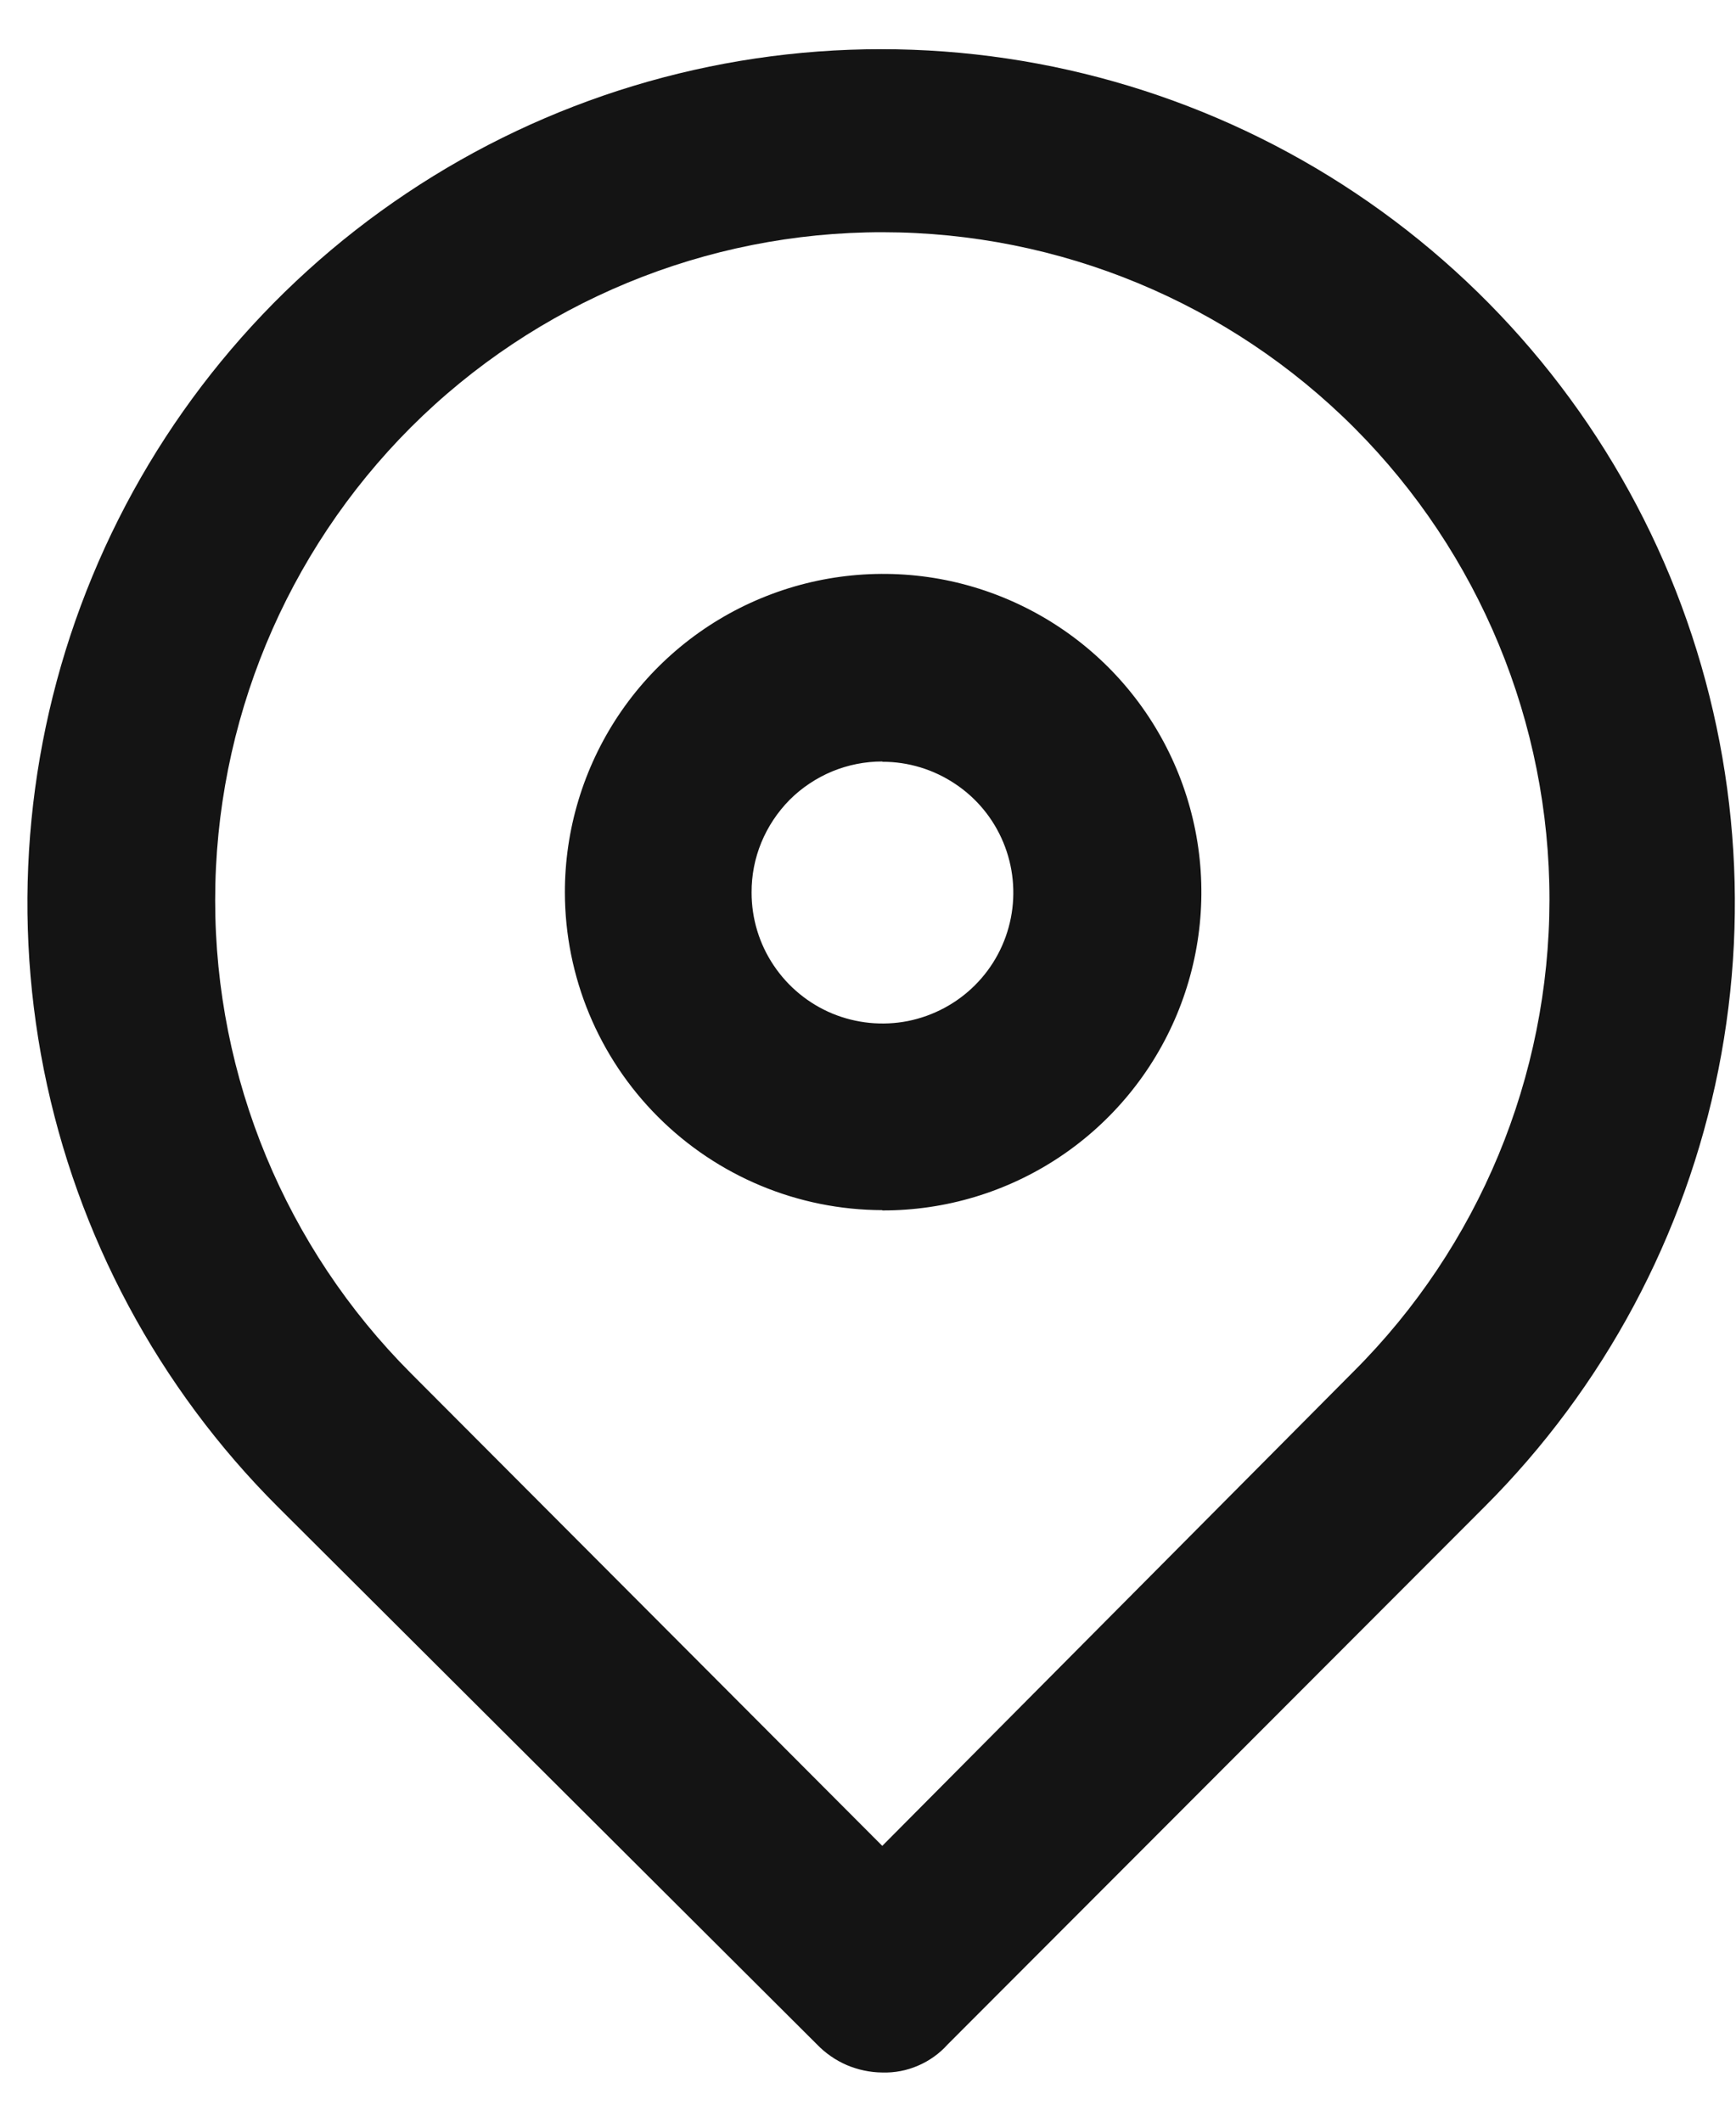 <svg width="18" height="22" viewBox="0 0 18 22" fill="none" xmlns="http://www.w3.org/2000/svg">
<path fill-rule="evenodd" clip-rule="evenodd" d="M4.261 4.43C5.559 3.134 7.319 2.406 9.153 2.408C10.988 2.409 12.747 3.139 14.043 4.437C15.339 5.736 16.067 7.496 16.066 9.33C16.064 11.165 15.334 12.924 14.036 14.22L9.148 19.14L4.261 14.24C2.961 12.938 2.231 11.174 2.231 9.335C2.231 7.495 2.961 5.731 4.261 4.43ZM8.471 21.199C8.559 21.29 8.664 21.363 8.78 21.413C8.896 21.462 9.021 21.489 9.148 21.49C9.275 21.494 9.402 21.47 9.519 21.419C9.636 21.369 9.741 21.294 9.826 21.199L15.391 15.626C16.63 14.388 17.474 12.811 17.817 11.094C18.16 9.376 17.985 7.596 17.316 5.977C16.646 4.359 15.511 2.976 14.056 2.003C12.6 1.029 10.887 0.51 9.136 0.51C7.385 0.51 5.673 1.029 4.217 2.003C2.761 2.976 1.626 4.359 0.957 5.977C0.287 7.596 0.113 9.376 0.455 11.094C0.798 12.811 1.642 14.388 2.882 15.626L8.471 21.199ZM9.148 7.899C9.416 7.898 9.679 7.978 9.902 8.127C10.126 8.275 10.3 8.487 10.403 8.735C10.506 8.983 10.533 9.256 10.481 9.519C10.429 9.783 10.3 10.025 10.11 10.215C9.92 10.405 9.678 10.534 9.415 10.587C9.152 10.639 8.879 10.612 8.631 10.51C8.383 10.407 8.171 10.233 8.022 10.01C7.872 9.787 7.793 9.524 7.793 9.256C7.792 9.077 7.826 8.901 7.894 8.736C7.962 8.571 8.062 8.421 8.187 8.294C8.313 8.168 8.463 8.068 8.628 7.999C8.793 7.931 8.969 7.896 9.148 7.896V7.899ZM9.148 12.551C9.801 12.553 10.44 12.361 10.984 11.999C11.528 11.637 11.952 11.122 12.203 10.519C12.454 9.916 12.521 9.252 12.394 8.611C12.267 7.97 11.953 7.381 11.492 6.919C11.03 6.457 10.441 6.142 9.801 6.014C9.16 5.887 8.496 5.952 7.892 6.203C7.289 6.453 6.773 6.877 6.411 7.42C6.049 7.964 5.856 8.603 5.857 9.256C5.859 10.128 6.206 10.964 6.823 11.581C7.44 12.198 8.275 12.546 9.148 12.548V12.551Z" fill="#141414"/>
</svg>
